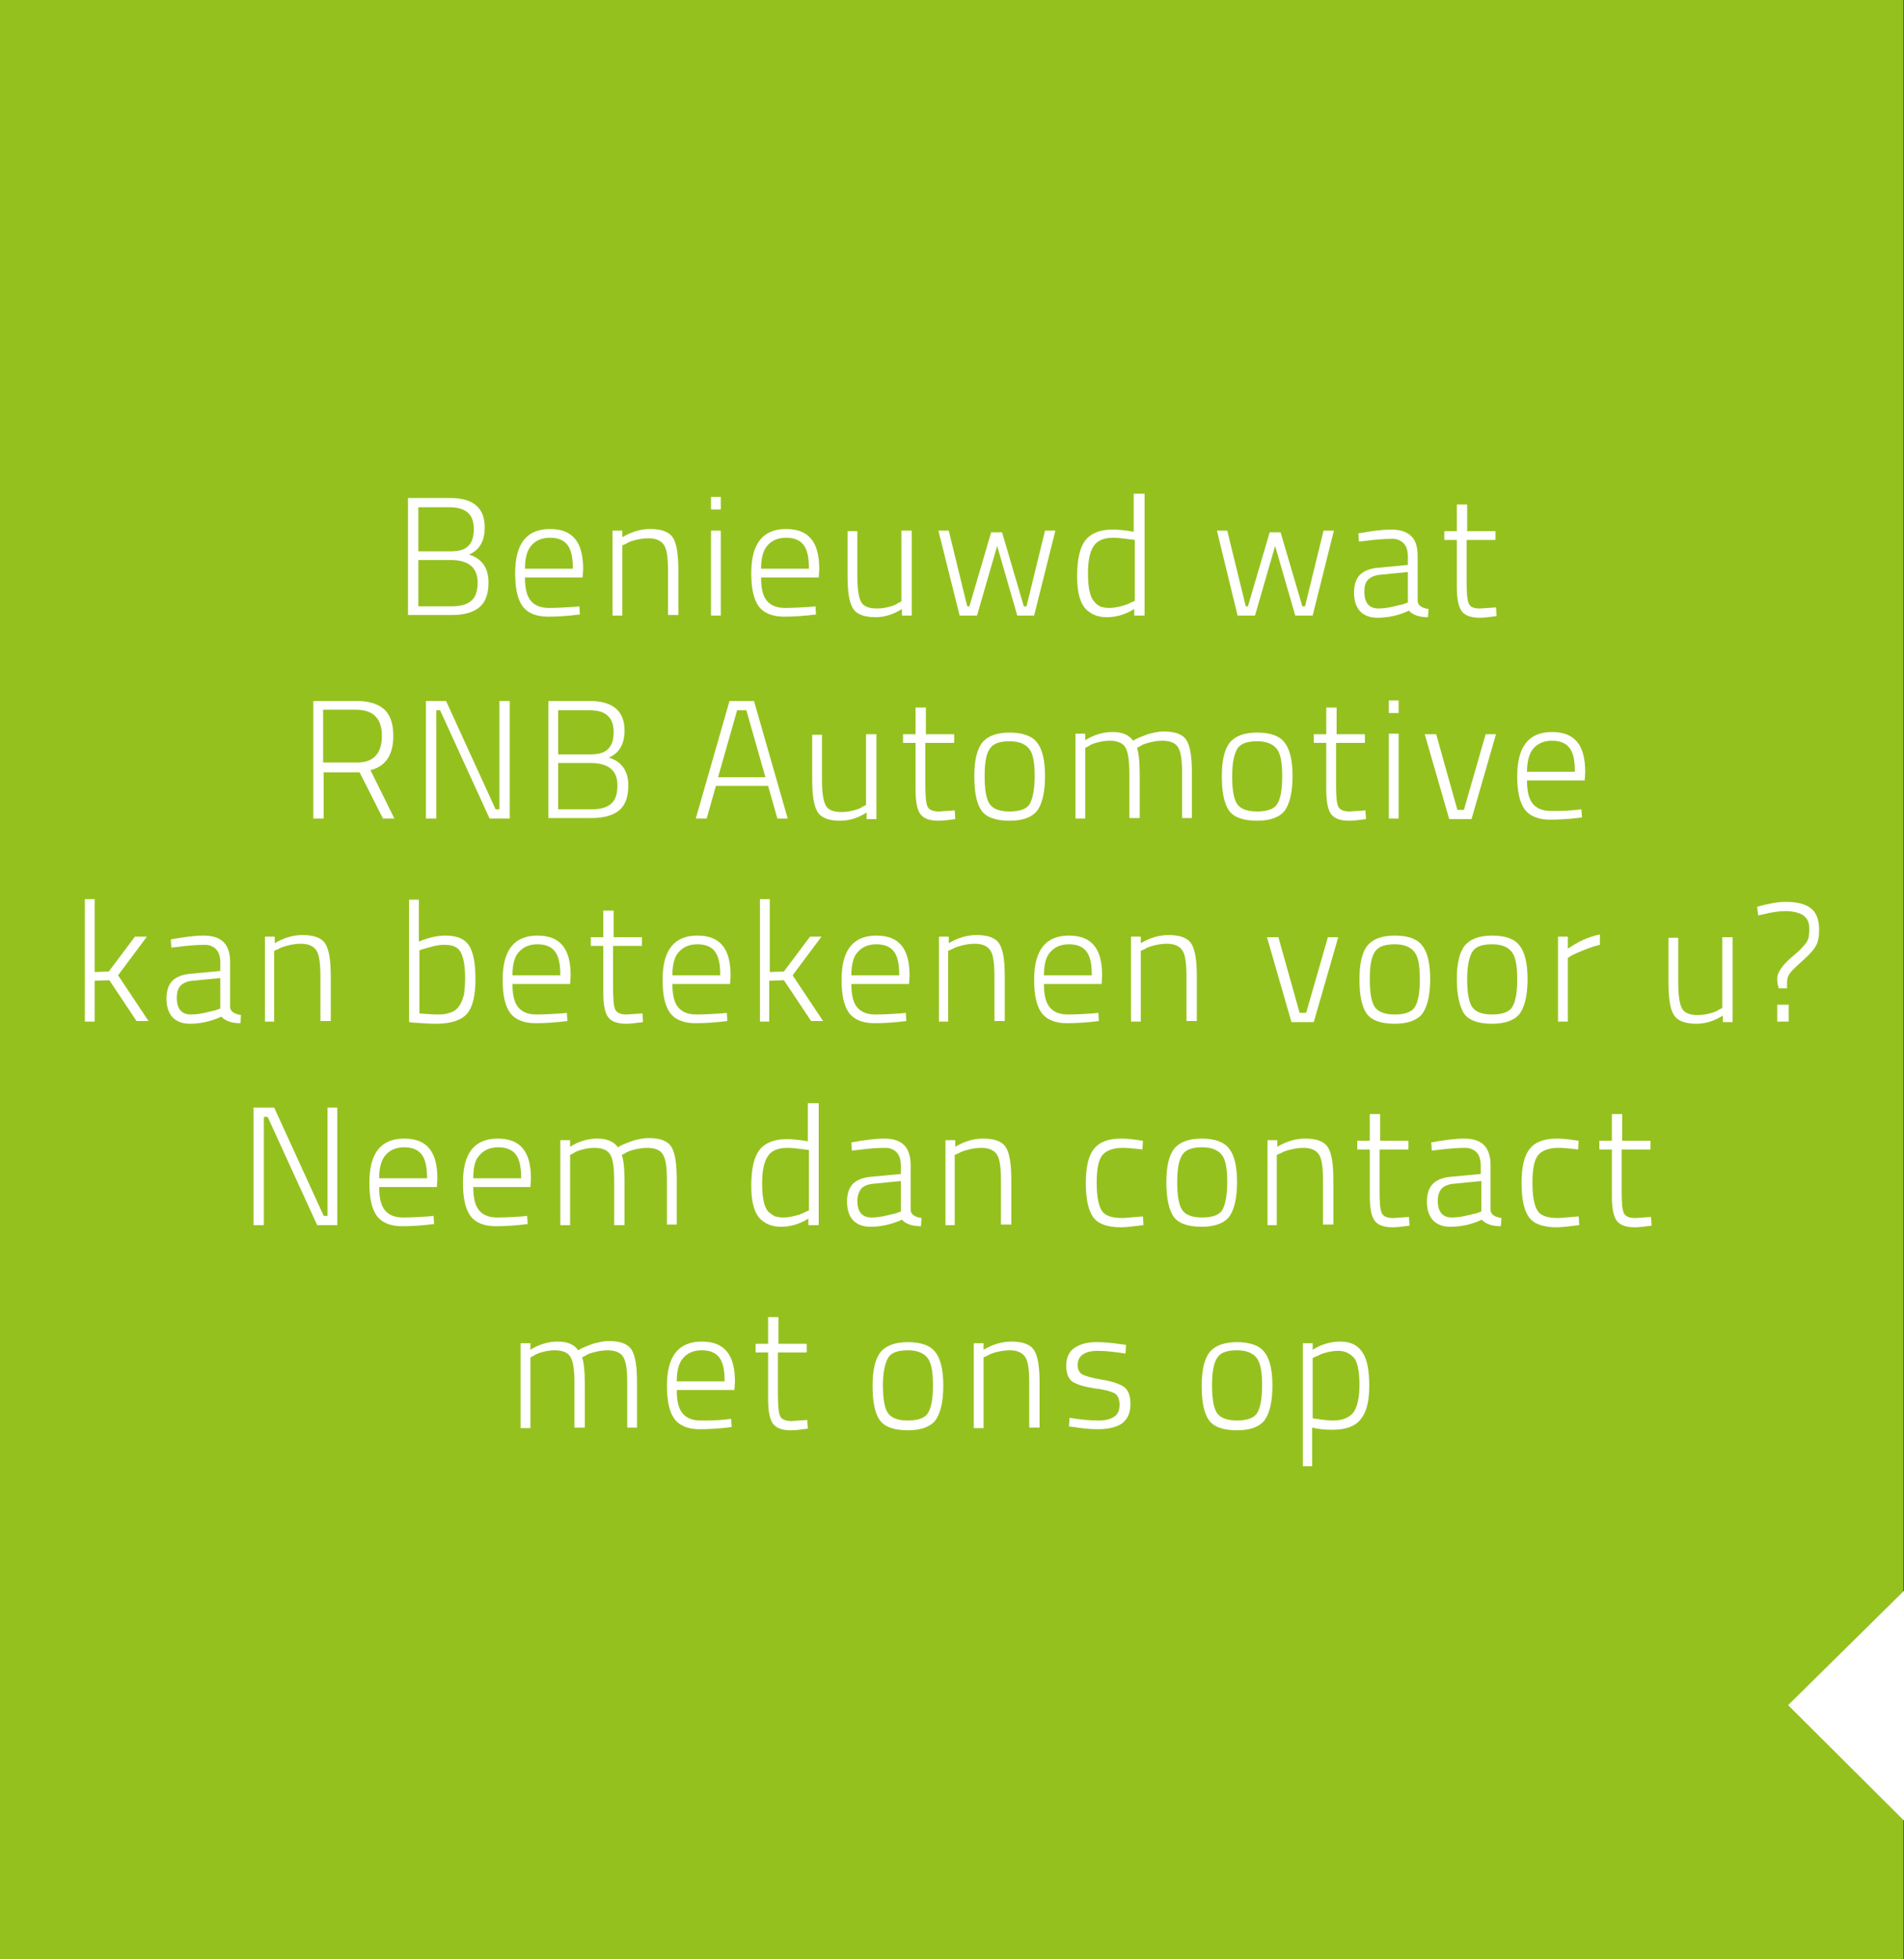 <?xml version="1.0" encoding="utf-8"?>
<!-- Generator: Adobe Illustrator 20.0.0, SVG Export Plug-In . SVG Version: 6.00 Build 0)  -->
<svg version="1.1" id="Laag_1" xmlns="http://www.w3.org/2000/svg" xmlns:xlink="http://www.w3.org/1999/xlink" x="0px" y="0px"
	 viewBox="0 0 350 360" style="enable-background:new 0 0 350 360;" xml:space="preserve">
<rect x="0" y="0" width="350" height="360" fill="#333333" stroke="none"/>
<style type="text/css">
	.st0{fill:#95C11F;}
	.st1{fill:#FFFFFF;}
</style>
<rect x="0" y="0" class="st0" width="349.9" height="360.1"/>
<g>
	<g>
		<path class="st1" d="M75,91.5h7.7c4.3,0,6.4,1.8,6.4,5.4c0,2.6-1,4.2-2.9,5c2.4,0.7,3.6,2.5,3.6,5.1c0,2.2-0.6,3.7-1.7,4.6
			c-1.1,0.9-2.8,1.4-4.9,1.4H75V91.5z M82.6,93.2h-5.7v8.1h6c1.5,0,2.5-0.3,3.2-1c0.7-0.7,1-1.7,1-3.1s-0.4-2.4-1.1-3
			C85.2,93.5,84.1,93.2,82.6,93.2z M82.9,102.9h-6v8.5h6.2c1.5,0,2.7-0.3,3.5-1c0.8-0.6,1.2-1.8,1.2-3.4
			C87.8,104.3,86.1,102.9,82.9,102.9z"/>
		<path class="st1" d="M105.6,111.5l0.9-0.1l0.1,1.5c-2.3,0.3-4.3,0.4-5.9,0.4c-2.2,0-3.8-0.7-4.7-2c-0.9-1.3-1.3-3.3-1.3-6
			c0-5.4,2.1-8.1,6.4-8.1c2.1,0,3.6,0.6,4.6,1.8c1,1.2,1.5,3,1.5,5.6l-0.1,1.5H96.5c0,1.9,0.3,3.3,1,4.2c0.7,0.9,1.8,1.4,3.4,1.4
			C102.4,111.7,104,111.6,105.6,111.5z M96.5,104.5h8.8c0-2.1-0.3-3.5-1-4.4c-0.7-0.9-1.8-1.3-3.2-1.3c-1.5,0-2.6,0.5-3.4,1.4
			C96.9,101.1,96.5,102.5,96.5,104.5z"/>
		<path class="st1" d="M114.4,113.1h-1.8V97.5h1.8v1.2c1.7-1,3.4-1.5,5.1-1.5c2.1,0,3.5,0.5,4.2,1.6c0.7,1.1,1,3.1,1,6v8.2h-1.9V105
			c0-2.4-0.2-4-0.7-4.8c-0.5-0.8-1.4-1.3-2.9-1.3c-0.7,0-1.5,0.1-2.3,0.3c-0.8,0.2-1.4,0.4-1.8,0.7l-0.7,0.3V113.1z"/>
		<path class="st1" d="M130.7,93.6v-2.3h1.8v2.3H130.7z M130.7,113.1V97.5h1.8v15.6H130.7z"/>
		<path class="st1" d="M149,111.5l0.9-0.1l0.1,1.5c-2.3,0.3-4.3,0.4-5.9,0.4c-2.2,0-3.8-0.7-4.7-2c-0.9-1.3-1.3-3.3-1.3-6
			c0-5.4,2.1-8.1,6.4-8.1c2.1,0,3.6,0.6,4.6,1.8c1,1.2,1.5,3,1.5,5.6l-0.1,1.5h-10.6c0,1.9,0.3,3.3,1,4.2c0.7,0.9,1.8,1.4,3.4,1.4
			C145.9,111.7,147.4,111.6,149,111.5z M139.9,104.5h8.8c0-2.1-0.3-3.5-1-4.4c-0.7-0.9-1.8-1.3-3.2-1.3c-1.5,0-2.6,0.5-3.4,1.4
			C140.3,101.1,139.9,102.5,139.9,104.5z"/>
		<path class="st1" d="M165.8,97.5h1.8v15.6h-1.8v-1.2c-1.6,1-3.2,1.5-4.8,1.5c-2.1,0-3.5-0.5-4.2-1.6c-0.7-1.1-1-3.1-1-6.1v-8.1
			h1.8v8.1c0,2.4,0.2,4,0.7,4.9c0.4,0.8,1.4,1.2,2.9,1.2c0.7,0,1.5-0.1,2.2-0.3c0.8-0.2,1.3-0.4,1.7-0.7l0.6-0.3V97.5z"/>
		<path class="st1" d="M172.5,97.5h1.9l3.4,13.9h0.4l4-13.6h2l4,13.6h0.5l3.4-13.9h1.9l-3.9,15.6H187l-3.7-12.8l-3.7,12.8h-3.2
			L172.5,97.5z"/>
		<path class="st1" d="M210.4,90.6v22.5h-1.9v-1.2c-1.6,1-3.3,1.5-5,1.5c-0.8,0-1.4-0.1-2-0.3c-0.6-0.2-1.1-0.5-1.7-1
			c-1.2-1.1-1.8-3.1-1.8-6.2c0-3.1,0.5-5.3,1.5-6.6c1-1.3,2.7-2,5-2c0.9,0,2.2,0.1,3.9,0.4v-7H210.4z M202.4,111.5
			c0.4,0.1,0.9,0.2,1.5,0.2s1.3-0.1,2.1-0.3c0.8-0.2,1.4-0.4,1.9-0.7l0.7-0.3V99.2c-1.7-0.2-2.9-0.4-3.9-0.4c-1.8,0-3,0.5-3.7,1.6
			c-0.7,1.1-1,2.7-1,5c0,2.7,0.4,4.4,1.2,5.2C201.6,111.1,202,111.3,202.4,111.5z"/>
		<path class="st1" d="M223.7,97.5h1.9l3.4,13.9h0.4l4-13.6h2l4,13.6h0.5l3.4-13.9h1.9l-3.9,15.6h-3.2l-3.7-12.8l-3.7,12.8h-3.2
			L223.7,97.5z"/>
		<path class="st1" d="M260.6,102.2v8.3c0.1,0.8,0.8,1.2,2,1.4l-0.1,1.5c-1.6,0-2.8-0.4-3.5-1.2c-1.9,0.9-3.9,1.3-5.8,1.3
			c-1.4,0-2.4-0.4-3.2-1.2c-0.7-0.8-1.1-1.9-1.1-3.4c0-1.5,0.4-2.6,1.1-3.3c0.7-0.7,1.9-1.2,3.5-1.3l5.3-0.5v-1.5
			c0-1.2-0.3-2-0.8-2.5c-0.5-0.5-1.2-0.8-2-0.8c-1.3,0-3,0.1-5.2,0.4l-1,0.1l-0.1-1.5c2.3-0.4,4.3-0.7,6-0.7c1.7,0,2.9,0.4,3.7,1.2
			C260.2,99.2,260.6,100.5,260.6,102.2z M250.8,108.7c0,2.1,0.9,3.1,2.6,3.1c0.7,0,1.6-0.1,2.5-0.3c0.9-0.2,1.6-0.4,2.1-0.5l0.8-0.3
			v-5.6l-5.1,0.5c-1,0.1-1.7,0.4-2.2,0.9C251,107,250.8,107.7,250.8,108.7z"/>
		<path class="st1" d="M274.8,99.2h-5.2v7.7c0,2,0.1,3.3,0.4,4s1,0.9,2.1,0.9l2.9-0.2l0.1,1.6c-1.4,0.2-2.4,0.3-3.1,0.3
			c-1.6,0-2.7-0.4-3.3-1.2c-0.6-0.8-0.9-2.3-0.9-4.5v-8.6h-2.3v-1.6h2.3v-4.9h1.9v4.9h5.2V99.2z"/>
	</g>
	<g>
		<path class="st1" d="M59.5,141.9v8.5h-1.9v-21.6h7.9c2.3,0,3.9,0.5,5.1,1.5c1.1,1,1.7,2.6,1.7,4.9c0,3.5-1.4,5.6-4.2,6.3l4.4,8.9
			h-2.1l-4.3-8.5H59.5z M70.2,135.2c0-1.6-0.4-2.8-1.2-3.6c-0.8-0.8-2-1.2-3.6-1.2h-6v9.7h6C68.6,140.2,70.2,138.5,70.2,135.2z"/>
		<path class="st1" d="M78.3,150.4v-21.6H82l9.1,19.9h0.7v-19.9h1.9v21.6H90l-9.1-19.9h-0.7v19.9H78.3z"/>
		<path class="st1" d="M100.7,128.8h7.7c4.2,0,6.4,1.8,6.4,5.4c0,2.6-1,4.2-2.9,5c2.4,0.7,3.6,2.5,3.6,5.1c0,2.2-0.6,3.7-1.7,4.6
			c-1.1,0.9-2.8,1.4-4.9,1.4h-8.1V128.8z M108.3,130.5h-5.7v8.1h6c1.5,0,2.5-0.3,3.2-1c0.7-0.7,1-1.7,1-3.1s-0.4-2.4-1.1-3
			C111,130.8,109.8,130.5,108.3,130.5z M108.6,140.2h-6v8.5h6.2c1.5,0,2.7-0.3,3.5-1c0.8-0.6,1.2-1.8,1.2-3.4
			C113.5,141.6,111.9,140.2,108.6,140.2z"/>
		<path class="st1" d="M127.9,150.4l6.2-21.6h4.5l6.2,21.6h-1.9l-1.7-6h-9.6l-1.7,6H127.9z M135.5,130.5l-3.5,12.3h8.7l-3.5-12.3
			H135.5z"/>
		<path class="st1" d="M159.3,134.9h1.8v15.6h-1.8v-1.2c-1.6,1-3.2,1.5-4.8,1.5c-2.1,0-3.5-0.5-4.2-1.6c-0.7-1.1-1-3.1-1-6.1v-8.1
			h1.8v8.1c0,2.4,0.2,4,0.7,4.9c0.4,0.8,1.4,1.2,2.9,1.2c0.7,0,1.5-0.1,2.2-0.3c0.8-0.2,1.3-0.4,1.7-0.7l0.6-0.3V134.9z"/>
		<path class="st1" d="M175.3,136.5h-5.2v7.7c0,2,0.1,3.3,0.4,4c0.3,0.6,1,0.9,2.1,0.9l2.9-0.2l0.1,1.6c-1.4,0.2-2.4,0.3-3.1,0.3
			c-1.6,0-2.7-0.4-3.3-1.2c-0.6-0.8-0.9-2.3-0.9-4.5v-8.6h-2.3v-1.6h2.3V130h1.9v4.9h5.2V136.5z"/>
		<path class="st1" d="M179.1,142.6c0-2.9,0.5-5,1.5-6.2c1-1.2,2.7-1.8,5-1.8s4.1,0.6,5,1.8c1,1.2,1.5,3.3,1.5,6.2
			c0,2.9-0.5,5-1.4,6.3c-0.9,1.2-2.6,1.9-5.1,1.9c-2.5,0-4.3-0.6-5.2-1.9C179.5,147.6,179.1,145.5,179.1,142.6z M181,142.6
			c0,2.5,0.3,4.2,0.9,5.1c0.6,0.9,1.8,1.4,3.7,1.4c1.9,0,3.2-0.5,3.7-1.4s0.9-2.6,0.9-5.1s-0.3-4.1-1-5c-0.7-0.9-1.9-1.4-3.6-1.4
			c-1.8,0-3,0.4-3.6,1.3C181.3,138.4,181,140.1,181,142.6z"/>
		<path class="st1" d="M199.5,150.4h-1.8v-15.6h1.8v1.2c1.6-1,3.3-1.5,5-1.5c1.8,0,3,0.5,3.8,1.6c0.7-0.5,1.7-0.8,2.7-1.2
			c1.1-0.3,2-0.5,2.9-0.5c2.1,0,3.5,0.5,4.2,1.6c0.7,1.1,1,3.1,1,6.1v8.2h-1.8v-8.1c0-2.4-0.2-4-0.7-4.8c-0.4-0.8-1.4-1.3-2.9-1.3
			c-0.7,0-1.5,0.1-2.3,0.3c-0.8,0.2-1.4,0.4-1.8,0.7l-0.6,0.3c0.3,0.8,0.5,2.4,0.5,4.8v8.1h-1.9v-8c0-2.4-0.2-4.1-0.7-4.9
			c-0.4-0.8-1.4-1.3-2.9-1.3c-0.7,0-1.5,0.1-2.2,0.3c-0.8,0.2-1.3,0.4-1.7,0.7l-0.6,0.3V150.4z"/>
		<path class="st1" d="M224.6,142.6c0-2.9,0.5-5,1.5-6.2c1-1.2,2.7-1.8,5-1.8c2.4,0,4.1,0.6,5,1.8c1,1.2,1.5,3.3,1.5,6.2
			c0,2.9-0.5,5-1.4,6.3c-0.9,1.2-2.6,1.9-5.1,1.9c-2.5,0-4.3-0.6-5.2-1.9C225,147.6,224.6,145.5,224.6,142.6z M226.5,142.6
			c0,2.5,0.3,4.2,0.9,5.1c0.6,0.9,1.8,1.4,3.7,1.4c1.9,0,3.2-0.5,3.7-1.4c0.6-1,0.9-2.6,0.9-5.1s-0.3-4.1-1-5
			c-0.7-0.9-1.9-1.4-3.6-1.4c-1.8,0-3,0.4-3.6,1.3S226.5,140.1,226.5,142.6z"/>
		<path class="st1" d="M250.8,136.5h-5.2v7.7c0,2,0.1,3.3,0.4,4c0.3,0.6,1,0.9,2.1,0.9l2.9-0.2l0.1,1.6c-1.4,0.2-2.4,0.3-3.1,0.3
			c-1.6,0-2.7-0.4-3.3-1.2c-0.6-0.8-0.9-2.3-0.9-4.5v-8.6h-2.3v-1.6h2.3V130h1.9v4.9h5.2V136.5z"/>
		<path class="st1" d="M255.3,131v-2.3h1.8v2.3H255.3z M255.3,150.4v-15.6h1.8v15.6H255.3z"/>
		<path class="st1" d="M261.9,134.9h2.1l3.9,13.9h1.2l4-13.9h1.9l-4.5,15.6h-4.1L261.9,134.9z"/>
		<path class="st1" d="M289.8,148.8l0.9-0.1l0.1,1.5c-2.3,0.3-4.3,0.4-5.9,0.4c-2.2,0-3.8-0.7-4.7-2c-0.9-1.3-1.3-3.3-1.3-6
			c0-5.4,2.1-8.1,6.4-8.1c2.1,0,3.6,0.6,4.6,1.8c1,1.2,1.5,3,1.5,5.6l-0.1,1.5h-10.6c0,1.9,0.3,3.3,1,4.2c0.7,0.9,1.8,1.4,3.4,1.4
			C286.6,149,288.2,149,289.8,148.8z M280.7,141.8h8.8c0-2.1-0.3-3.5-1-4.4c-0.7-0.9-1.8-1.3-3.2-1.3c-1.5,0-2.6,0.5-3.4,1.4
			C281.1,138.4,280.7,139.9,280.7,141.8z"/>
	</g>
	<g>
		<path class="st1" d="M17.4,187.7h-1.8v-22.5h1.8v13.4l2.6-0.1l4.8-6.4H27l-5.3,7.1l5.6,8.4h-2.2l-5-7.5l-2.7,0.1V187.7z"/>
		<path class="st1" d="M42.3,176.8v8.3c0.1,0.8,0.8,1.2,2,1.4l-0.1,1.5c-1.6,0-2.8-0.4-3.5-1.2c-2,0.9-3.9,1.3-5.8,1.3
			c-1.4,0-2.4-0.4-3.2-1.2c-0.7-0.8-1.1-1.9-1.1-3.4s0.4-2.6,1.1-3.3c0.7-0.7,1.9-1.2,3.5-1.3l5.3-0.5v-1.5c0-1.2-0.3-2-0.8-2.5
			c-0.5-0.5-1.2-0.8-2-0.8c-1.3,0-3,0.1-5.2,0.4l-1,0.1l-0.1-1.5c2.3-0.4,4.3-0.7,6-0.7c1.7,0,2.9,0.4,3.7,1.2
			C41.9,173.9,42.3,175.1,42.3,176.8z M32.5,183.3c0,2.1,0.9,3.1,2.6,3.1c0.7,0,1.6-0.1,2.5-0.3s1.6-0.4,2.1-0.5l0.8-0.3v-5.6
			l-5.1,0.5c-1,0.1-1.7,0.4-2.2,0.9C32.7,181.6,32.5,182.4,32.5,183.3z"/>
		<path class="st1" d="M50.5,187.7h-1.8v-15.6h1.8v1.2c1.7-1,3.4-1.5,5.1-1.5c2.1,0,3.5,0.5,4.2,1.6c0.7,1.1,1,3.1,1,6v8.2h-1.9
			v-8.1c0-2.4-0.2-4-0.7-4.8c-0.5-0.8-1.4-1.3-2.9-1.3c-0.7,0-1.5,0.1-2.3,0.3c-0.8,0.2-1.4,0.4-1.9,0.7l-0.7,0.3V187.7z"/>
		<path class="st1" d="M81.9,171.9c2.1,0,3.5,0.6,4.3,1.8c0.8,1.2,1.2,3.3,1.2,6.2c0,3-0.5,5.1-1.5,6.3c-1,1.2-2.9,1.9-5.7,1.9
			c-1.2,0-2.6-0.1-4.2-0.2l-0.8-0.1v-22.5H77v7.7C78.7,172.3,80.3,171.9,81.9,171.9z M77,186.2c1.5,0.1,2.6,0.2,3.5,0.2
			c0.9,0,1.7-0.1,2.4-0.4c0.7-0.2,1.2-0.7,1.6-1.3c0.4-0.6,0.6-1.3,0.8-2c0.1-0.8,0.2-1.8,0.2-3c0-2.2-0.3-3.8-0.8-4.7
			c-0.5-1-1.5-1.4-3-1.4c-0.7,0-1.5,0.1-2.2,0.3s-1.4,0.4-1.8,0.5l-0.6,0.2V186.2z"/>
		<path class="st1" d="M103.3,186.2l0.9-0.1l0.1,1.5c-2.3,0.3-4.3,0.4-5.9,0.4c-2.2,0-3.8-0.7-4.7-2c-0.9-1.3-1.3-3.3-1.3-6
			c0-5.4,2.1-8.1,6.4-8.1c2.1,0,3.6,0.6,4.6,1.8c1,1.2,1.5,3,1.5,5.6l-0.1,1.5H94.2c0,1.9,0.3,3.3,1,4.2c0.7,0.9,1.8,1.4,3.4,1.4
			C100.1,186.4,101.7,186.3,103.3,186.2z M94.2,179.2h8.8c0-2.1-0.3-3.5-1-4.4c-0.7-0.9-1.8-1.3-3.2-1.3c-1.5,0-2.6,0.5-3.4,1.4
			C94.6,175.7,94.2,177.2,94.2,179.2z"/>
		<path class="st1" d="M117.9,173.8h-5.2v7.7c0,2,0.1,3.3,0.4,4c0.3,0.6,1,0.9,2.1,0.9l2.9-0.2l0.1,1.6c-1.4,0.2-2.4,0.3-3.1,0.3
			c-1.6,0-2.7-0.4-3.3-1.2c-0.6-0.8-0.9-2.3-0.9-4.5v-8.6h-2.3v-1.6h2.3v-4.9h1.9v4.9h5.2V173.8z"/>
		<path class="st1" d="M132.7,186.2l0.9-0.1l0.1,1.5c-2.3,0.3-4.3,0.4-5.9,0.4c-2.2,0-3.8-0.7-4.7-2c-0.9-1.3-1.3-3.3-1.3-6
			c0-5.4,2.1-8.1,6.4-8.1c2.1,0,3.6,0.6,4.6,1.8c1,1.2,1.5,3,1.5,5.6l-0.1,1.5h-10.6c0,1.9,0.3,3.3,1,4.2c0.7,0.9,1.8,1.4,3.4,1.4
			C129.5,186.4,131.1,186.3,132.7,186.2z M123.6,179.2h8.8c0-2.1-0.3-3.5-1-4.4c-0.7-0.9-1.8-1.3-3.2-1.3c-1.5,0-2.6,0.5-3.4,1.4
			C124,175.7,123.6,177.2,123.6,179.2z"/>
		<path class="st1" d="M141.5,187.7h-1.8v-22.5h1.8v13.4l2.6-0.1l4.8-6.4h2.1l-5.3,7.1l5.6,8.4h-2.2l-5-7.5l-2.7,0.1V187.7z"/>
		<path class="st1" d="M165.6,186.2l0.9-0.1l0.1,1.5c-2.3,0.3-4.3,0.4-5.9,0.4c-2.2,0-3.8-0.7-4.7-2c-0.9-1.3-1.3-3.3-1.3-6
			c0-5.4,2.1-8.1,6.4-8.1c2.1,0,3.6,0.6,4.6,1.8c1,1.2,1.5,3,1.5,5.6l-0.1,1.5h-10.6c0,1.9,0.3,3.3,1,4.2c0.7,0.9,1.8,1.4,3.4,1.4
			C162.4,186.4,164,186.3,165.6,186.2z M156.5,179.2h8.8c0-2.1-0.3-3.5-1-4.4c-0.7-0.9-1.8-1.3-3.2-1.3c-1.5,0-2.6,0.5-3.4,1.4
			C156.9,175.7,156.5,177.2,156.5,179.2z"/>
		<path class="st1" d="M174.4,187.7h-1.8v-15.6h1.8v1.2c1.7-1,3.4-1.5,5.1-1.5c2.1,0,3.5,0.5,4.2,1.6c0.7,1.1,1,3.1,1,6v8.2h-1.9
			v-8.1c0-2.4-0.2-4-0.7-4.8c-0.5-0.8-1.4-1.3-2.9-1.3c-0.7,0-1.5,0.1-2.3,0.3c-0.8,0.2-1.4,0.4-1.9,0.7l-0.7,0.3V187.7z"/>
		<path class="st1" d="M201,186.2l0.9-0.1l0.1,1.5c-2.3,0.3-4.3,0.4-5.9,0.4c-2.2,0-3.8-0.7-4.7-2c-0.9-1.3-1.3-3.3-1.3-6
			c0-5.4,2.1-8.1,6.4-8.1c2.1,0,3.6,0.6,4.6,1.8c1,1.2,1.5,3,1.5,5.6l-0.1,1.5h-10.6c0,1.9,0.3,3.3,1,4.2c0.7,0.9,1.8,1.4,3.4,1.4
			C197.8,186.4,199.4,186.3,201,186.2z M191.9,179.2h8.8c0-2.1-0.3-3.5-1-4.4c-0.7-0.9-1.8-1.3-3.2-1.3c-1.5,0-2.6,0.5-3.4,1.4
			C192.3,175.7,191.9,177.2,191.9,179.2z"/>
		<path class="st1" d="M209.7,187.7h-1.8v-15.6h1.8v1.2c1.7-1,3.4-1.5,5.1-1.5c2.1,0,3.5,0.5,4.2,1.6c0.7,1.1,1,3.1,1,6v8.2h-1.9
			v-8.1c0-2.4-0.2-4-0.7-4.8c-0.5-0.8-1.4-1.3-2.9-1.3c-0.7,0-1.5,0.1-2.3,0.3c-0.8,0.2-1.4,0.4-1.8,0.7l-0.7,0.3V187.7z"/>
		<path class="st1" d="M232.9,172.2h2.1l3.9,13.9h1.2l4-13.9h1.9l-4.5,15.6h-4.1L232.9,172.2z"/>
		<path class="st1" d="M249.9,179.9c0-2.9,0.5-5,1.5-6.2c1-1.2,2.7-1.8,5-1.8c2.4,0,4.1,0.6,5,1.8c1,1.2,1.5,3.3,1.5,6.2
			c0,2.9-0.5,5-1.4,6.3c-0.9,1.2-2.6,1.9-5.1,1.9c-2.5,0-4.3-0.6-5.2-1.9C250.3,184.9,249.9,182.8,249.9,179.9z M251.8,179.9
			c0,2.5,0.3,4.2,0.9,5.1c0.6,0.9,1.8,1.4,3.7,1.4c1.9,0,3.2-0.5,3.7-1.4c0.6-1,0.9-2.6,0.9-5.1s-0.3-4.1-1-5
			c-0.7-0.9-1.9-1.4-3.6-1.4c-1.8,0-3,0.4-3.6,1.3C252.1,175.7,251.8,177.4,251.8,179.9z"/>
		<path class="st1" d="M267.8,179.9c0-2.9,0.5-5,1.5-6.2c1-1.2,2.7-1.8,5-1.8c2.4,0,4.1,0.6,5,1.8c1,1.2,1.5,3.3,1.5,6.2
			c0,2.9-0.5,5-1.4,6.3c-0.9,1.2-2.6,1.9-5.1,1.9c-2.5,0-4.3-0.6-5.2-1.9C268.3,184.9,267.8,182.8,267.8,179.9z M269.7,179.9
			c0,2.5,0.3,4.2,0.9,5.1c0.6,0.9,1.8,1.4,3.7,1.4s3.2-0.5,3.7-1.4c0.6-1,0.9-2.6,0.9-5.1s-0.3-4.1-1-5c-0.7-0.9-1.9-1.4-3.6-1.4
			c-1.8,0-3,0.4-3.6,1.3C270.1,175.7,269.7,177.4,269.7,179.9z"/>
		<path class="st1" d="M286.4,187.7v-15.6h1.8v2.2c0.8-0.5,1.7-1.1,2.8-1.6c1.1-0.5,2.1-0.8,3.1-1v1.9c-0.9,0.2-1.8,0.5-2.8,0.9
			c-1,0.4-1.7,0.7-2.3,1l-0.8,0.5v11.7H286.4z"/>
		<path class="st1" d="M316.7,172.2h1.8v15.6h-1.8v-1.2c-1.6,1-3.2,1.5-4.8,1.5c-2.1,0-3.5-0.5-4.2-1.6c-0.7-1.1-1-3.1-1-6.1v-8.1
			h1.8v8.1c0,2.4,0.2,4,0.7,4.9c0.4,0.8,1.4,1.2,2.9,1.2c0.7,0,1.5-0.1,2.2-0.3c0.8-0.2,1.3-0.4,1.7-0.7l0.6-0.3V172.2z"/>
		<path class="st1" d="M334.4,170.8c0,1.3-0.2,2.3-0.6,3c-0.4,0.7-1.1,1.5-2.2,2.5c-1.1,1-1.9,1.7-2.4,2.3c-0.5,0.6-0.7,1.2-0.7,1.9
			v1.1H327c-0.2-0.5-0.3-1.1-0.3-1.8s0.3-1.3,0.8-2c0.5-0.7,1.3-1.5,2.4-2.4c1.1-0.9,1.8-1.7,2.2-2.3c0.4-0.6,0.5-1.4,0.5-2.5
			c0-1.1-0.4-1.9-1.1-2.4c-0.7-0.5-1.9-0.8-3.4-0.8c-1,0-2.4,0.2-4,0.6l-0.9,0.2l-0.2-1.6c2.2-0.6,3.9-0.9,5.2-0.9
			c2.1,0,3.7,0.4,4.7,1.2C333.9,167.7,334.4,169,334.4,170.8z M326.7,187.7v-3.1h2.1v3.1H326.7z"/>
	</g>
	<g>
		<path class="st1" d="M46.6,225.1v-21.6h3.8l9.1,19.9h0.7v-19.9H62v21.6h-3.7l-9.1-19.9h-0.7v19.9H46.6z"/>
		<path class="st1" d="M78.8,223.5l0.9-0.1l0.1,1.5c-2.3,0.3-4.3,0.4-5.9,0.4c-2.2,0-3.8-0.7-4.7-2c-0.9-1.3-1.3-3.3-1.3-6
			c0-5.4,2.1-8.1,6.4-8.1c2.1,0,3.6,0.6,4.6,1.8c1,1.2,1.5,3,1.5,5.6l-0.1,1.5H69.7c0,1.9,0.3,3.3,1,4.2c0.7,0.9,1.8,1.4,3.4,1.4
			C75.7,223.7,77.2,223.6,78.8,223.5z M69.7,216.5h8.8c0-2.1-0.3-3.5-1-4.4c-0.7-0.9-1.8-1.3-3.2-1.3c-1.5,0-2.6,0.5-3.4,1.4
			C70.1,213.1,69.7,214.5,69.7,216.5z"/>
		<path class="st1" d="M96,223.5l0.9-0.1l0.1,1.5c-2.3,0.3-4.3,0.4-5.9,0.4c-2.2,0-3.8-0.7-4.7-2c-0.9-1.3-1.3-3.3-1.3-6
			c0-5.4,2.1-8.1,6.4-8.1c2.1,0,3.6,0.6,4.6,1.8c1,1.2,1.5,3,1.5,5.6l-0.1,1.5H87c0,1.9,0.3,3.3,1,4.2c0.7,0.9,1.8,1.4,3.4,1.4
			C92.9,223.7,94.5,223.6,96,223.5z M87,216.5h8.8c0-2.1-0.3-3.5-1-4.4c-0.7-0.9-1.8-1.3-3.2-1.3c-1.5,0-2.6,0.5-3.4,1.4
			C87.3,213.1,87,214.5,87,216.5z"/>
		<path class="st1" d="M104.8,225.1H103v-15.6h1.8v1.2c1.6-1,3.3-1.5,5-1.5s3,0.5,3.8,1.6c0.7-0.5,1.7-0.8,2.7-1.2
			c1.1-0.3,2-0.5,2.9-0.5c2.1,0,3.5,0.5,4.2,1.6c0.7,1.1,1,3.1,1,6.1v8.2h-1.8V217c0-2.4-0.2-4-0.7-4.8c-0.4-0.8-1.4-1.3-2.9-1.3
			c-0.7,0-1.5,0.1-2.3,0.3c-0.8,0.2-1.4,0.4-1.8,0.7l-0.6,0.3c0.3,0.8,0.5,2.4,0.5,4.8v8.1h-1.9v-8c0-2.4-0.2-4.1-0.7-4.9
			c-0.4-0.8-1.4-1.3-2.9-1.3c-0.7,0-1.5,0.1-2.2,0.3c-0.8,0.2-1.3,0.4-1.7,0.7l-0.6,0.3V225.1z"/>
		<path class="st1" d="M150.5,202.6v22.5h-1.9v-1.2c-1.6,1-3.3,1.5-5,1.5c-0.8,0-1.4-0.1-2-0.3c-0.6-0.2-1.1-0.5-1.7-1
			c-1.2-1.1-1.8-3.1-1.8-6.2c0-3.1,0.5-5.3,1.5-6.6c1-1.3,2.7-2,5-2c0.9,0,2.2,0.1,3.9,0.4v-7H150.5z M142.5,223.5
			c0.4,0.1,0.9,0.2,1.5,0.2s1.3-0.1,2.1-0.3c0.8-0.2,1.4-0.4,1.9-0.7l0.7-0.3v-11.1c-1.7-0.2-2.9-0.4-3.9-0.4c-1.8,0-3,0.5-3.7,1.6
			s-1,2.7-1,5c0,2.7,0.4,4.4,1.2,5.2C141.8,223.1,142.1,223.3,142.5,223.5z"/>
		<path class="st1" d="M167.4,214.1v8.3c0.1,0.8,0.8,1.2,2,1.4l-0.1,1.5c-1.6,0-2.8-0.4-3.5-1.2c-2,0.9-3.9,1.3-5.8,1.3
			c-1.4,0-2.4-0.4-3.2-1.2c-0.7-0.8-1.1-1.9-1.1-3.4c0-1.5,0.4-2.6,1.1-3.3c0.7-0.7,1.9-1.2,3.5-1.3l5.3-0.5v-1.5
			c0-1.2-0.3-2-0.8-2.5c-0.5-0.5-1.2-0.8-2-0.8c-1.3,0-3,0.1-5.2,0.4l-1,0.1l-0.1-1.5c2.3-0.4,4.3-0.7,6-0.7c1.7,0,2.9,0.4,3.7,1.2
			C167,211.2,167.4,212.5,167.4,214.1z M157.6,220.6c0,2.1,0.9,3.1,2.6,3.1c0.7,0,1.6-0.1,2.5-0.3c0.9-0.2,1.6-0.4,2.1-0.5l0.8-0.3
			v-5.6l-5.1,0.5c-1,0.1-1.7,0.4-2.2,0.9C157.9,219,157.6,219.7,157.6,220.6z"/>
		<path class="st1" d="M175.6,225.1h-1.8v-15.6h1.8v1.2c1.7-1,3.4-1.5,5.1-1.5c2.1,0,3.5,0.5,4.2,1.6c0.7,1.1,1,3.1,1,6v8.2H184V217
			c0-2.4-0.2-4-0.7-4.8c-0.5-0.8-1.4-1.3-2.9-1.3c-0.7,0-1.5,0.1-2.3,0.3c-0.8,0.2-1.4,0.4-1.9,0.7l-0.7,0.3V225.1z"/>
		<path class="st1" d="M206.1,209.2c0.9,0,2,0.1,3.3,0.3l0.7,0.1l-0.1,1.6c-1.6-0.2-2.9-0.3-3.6-0.3c-1.8,0-3.1,0.5-3.8,1.4
			c-0.7,0.9-1,2.6-1,5s0.3,4.1,0.9,5.1c0.6,1,1.9,1.4,3.9,1.4l3.7-0.3l0.1,1.6c-1.8,0.2-3.2,0.4-4.1,0.4c-2.5,0-4.2-0.6-5.1-1.8
			c-0.9-1.2-1.4-3.3-1.4-6.3s0.5-5.1,1.5-6.3C202.1,209.8,203.8,209.2,206.1,209.2z"/>
		<path class="st1" d="M214.4,217.2c0-2.9,0.5-5,1.5-6.2c1-1.2,2.7-1.8,5-1.8s4.1,0.6,5,1.8c1,1.2,1.5,3.3,1.5,6.2
			c0,2.9-0.5,5-1.4,6.3c-0.9,1.2-2.6,1.9-5.1,1.9c-2.5,0-4.3-0.6-5.2-1.9C214.9,222.3,214.4,220.2,214.4,217.2z M216.4,217.2
			c0,2.5,0.3,4.2,0.9,5.1c0.6,0.9,1.8,1.4,3.7,1.4c1.9,0,3.2-0.5,3.7-1.4s0.9-2.6,0.9-5.1s-0.3-4.1-1-5c-0.7-0.9-1.9-1.4-3.6-1.4
			c-1.8,0-3,0.4-3.6,1.3C216.7,213.1,216.4,214.7,216.4,217.2z"/>
		<path class="st1" d="M234.9,225.1H233v-15.6h1.8v1.2c1.7-1,3.4-1.5,5.1-1.5c2.1,0,3.5,0.5,4.2,1.6c0.7,1.1,1,3.1,1,6v8.2h-1.9V217
			c0-2.4-0.2-4-0.7-4.8c-0.5-0.8-1.4-1.3-2.9-1.3c-0.7,0-1.5,0.1-2.3,0.3c-0.8,0.2-1.4,0.4-1.9,0.7l-0.7,0.3V225.1z"/>
		<path class="st1" d="M258.8,211.2h-5.2v7.7c0,2,0.1,3.3,0.4,4c0.3,0.6,1,0.9,2.1,0.9l2.9-0.2l0.1,1.6c-1.4,0.2-2.4,0.3-3.1,0.3
			c-1.6,0-2.7-0.4-3.3-1.2c-0.6-0.8-0.9-2.3-0.9-4.5v-8.6h-2.3v-1.6h2.3v-4.9h1.9v4.9h5.2V211.2z"/>
		<path class="st1" d="M274,214.1v8.3c0.1,0.8,0.8,1.2,2,1.4l-0.1,1.5c-1.6,0-2.8-0.4-3.5-1.2c-1.9,0.9-3.9,1.3-5.8,1.3
			c-1.4,0-2.4-0.4-3.2-1.2c-0.7-0.8-1.1-1.9-1.1-3.4c0-1.5,0.4-2.6,1.1-3.3c0.7-0.7,1.9-1.2,3.5-1.3l5.3-0.5v-1.5
			c0-1.2-0.3-2-0.8-2.5c-0.5-0.5-1.2-0.8-2-0.8c-1.3,0-3,0.1-5.2,0.4l-1,0.1l-0.1-1.5c2.3-0.4,4.3-0.7,6-0.7c1.7,0,2.9,0.4,3.7,1.2
			C273.6,211.2,274,212.5,274,214.1z M264.3,220.6c0,2.1,0.9,3.1,2.6,3.1c0.7,0,1.6-0.1,2.5-0.3s1.6-0.4,2.1-0.5l0.8-0.3v-5.6
			l-5.1,0.5c-1,0.1-1.7,0.4-2.2,0.9C264.5,219,264.3,219.7,264.3,220.6z"/>
		<path class="st1" d="M286.2,209.2c0.9,0,2,0.1,3.3,0.3l0.7,0.1l-0.1,1.6c-1.6-0.2-2.9-0.3-3.6-0.3c-1.8,0-3.1,0.5-3.8,1.4
			c-0.7,0.9-1,2.6-1,5s0.3,4.1,0.9,5.1c0.6,1,1.9,1.4,3.9,1.4l3.7-0.3l0.1,1.6c-1.8,0.2-3.2,0.4-4.1,0.4c-2.5,0-4.2-0.6-5.1-1.8
			c-0.9-1.2-1.4-3.3-1.4-6.3s0.5-5.1,1.5-6.3C282.2,209.8,283.9,209.2,286.2,209.2z"/>
		<path class="st1" d="M303.3,211.2h-5.2v7.7c0,2,0.1,3.3,0.4,4c0.3,0.6,1,0.9,2.1,0.9l2.9-0.2l0.1,1.6c-1.4,0.2-2.4,0.3-3.1,0.3
			c-1.6,0-2.7-0.4-3.3-1.2c-0.6-0.8-0.9-2.3-0.9-4.5v-8.6h-2.3v-1.6h2.3v-4.9h1.9v4.9h5.2V211.2z"/>
	</g>
	<g>
		<path class="st1" d="M97.5,262.4h-1.8v-15.6h1.8v1.2c1.6-1,3.3-1.5,5-1.5c1.8,0,3,0.5,3.8,1.6c0.7-0.5,1.7-0.8,2.7-1.2
			c1.1-0.3,2-0.5,2.9-0.5c2.1,0,3.5,0.5,4.2,1.6c0.7,1.1,1,3.1,1,6.1v8.2h-1.8v-8.1c0-2.4-0.2-4-0.7-4.8c-0.4-0.8-1.4-1.3-2.9-1.3
			c-0.7,0-1.5,0.1-2.3,0.3c-0.8,0.2-1.4,0.4-1.8,0.7l-0.6,0.3c0.3,0.8,0.5,2.4,0.5,4.8v8.1h-1.9v-8c0-2.4-0.2-4.1-0.7-4.9
			c-0.4-0.8-1.4-1.3-2.9-1.3c-0.7,0-1.5,0.1-2.2,0.3c-0.8,0.2-1.3,0.4-1.7,0.7l-0.6,0.3V262.4z"/>
		<path class="st1" d="M133.5,260.8l0.9-0.1l0.1,1.5c-2.3,0.3-4.3,0.4-5.9,0.4c-2.2,0-3.8-0.7-4.7-2c-0.9-1.3-1.3-3.3-1.3-6
			c0-5.4,2.1-8.1,6.4-8.1c2.1,0,3.6,0.6,4.6,1.8c1,1.2,1.5,3,1.5,5.6l-0.1,1.5h-10.6c0,1.9,0.3,3.3,1,4.2c0.7,0.9,1.8,1.4,3.4,1.4
			C130.4,261,131.9,261,133.5,260.8z M124.4,253.8h8.8c0-2.1-0.3-3.5-1-4.4c-0.7-0.9-1.8-1.3-3.2-1.3c-1.5,0-2.6,0.5-3.4,1.4
			C124.8,250.4,124.4,251.8,124.4,253.8z"/>
		<path class="st1" d="M148.2,248.5H143v7.7c0,2,0.1,3.3,0.4,4c0.3,0.6,1,0.9,2.1,0.9l2.9-0.2l0.1,1.6c-1.4,0.2-2.4,0.3-3.1,0.3
			c-1.6,0-2.7-0.4-3.3-1.2c-0.6-0.8-0.9-2.3-0.9-4.5v-8.6h-2.3v-1.6h2.3v-4.9h1.9v4.9h5.2V248.5z"/>
		<path class="st1" d="M160.4,254.6c0-2.9,0.5-5,1.5-6.2c1-1.2,2.7-1.8,5-1.8c2.4,0,4.1,0.6,5,1.8c1,1.2,1.5,3.3,1.5,6.2
			c0,2.9-0.5,5-1.4,6.3c-0.9,1.2-2.6,1.9-5.1,1.9c-2.5,0-4.3-0.6-5.2-1.9S160.4,257.5,160.4,254.6z M162.3,254.5
			c0,2.5,0.3,4.2,0.9,5.1c0.6,0.9,1.8,1.4,3.7,1.4c1.9,0,3.2-0.5,3.7-1.4c0.6-1,0.9-2.6,0.9-5.1s-0.3-4.1-1-5
			c-0.7-0.9-1.9-1.4-3.6-1.4c-1.8,0-3,0.4-3.6,1.3C162.7,250.4,162.3,252.1,162.3,254.5z"/>
		<path class="st1" d="M180.8,262.4H179v-15.6h1.8v1.2c1.7-1,3.4-1.5,5.1-1.5c2.1,0,3.5,0.5,4.2,1.6c0.7,1.1,1,3.1,1,6v8.2h-1.9
			v-8.1c0-2.4-0.2-4-0.7-4.8c-0.5-0.8-1.4-1.3-2.9-1.3c-0.7,0-1.5,0.1-2.3,0.3c-0.8,0.2-1.4,0.4-1.8,0.7l-0.7,0.3V262.4z"/>
		<path class="st1" d="M201.8,248.2c-2.4,0-3.7,0.9-3.7,2.6c0,0.8,0.3,1.4,0.8,1.7c0.5,0.3,1.8,0.7,3.7,1c1.9,0.3,3.2,0.8,4,1.3
			c0.8,0.6,1.2,1.6,1.2,3.2s-0.5,2.7-1.5,3.5c-1,0.7-2.5,1.1-4.5,1.1c-1.1,0-2.6-0.1-4.4-0.4l-0.9-0.1l0.1-1.6
			c2.3,0.4,4.1,0.5,5.3,0.5c1.2,0,2.2-0.2,2.9-0.7c0.7-0.4,1-1.2,1-2.2c0-1-0.3-1.7-0.9-2.1c-0.6-0.3-1.8-0.7-3.7-0.9
			c-1.9-0.3-3.2-0.7-4-1.2c-0.8-0.5-1.2-1.6-1.2-3s0.5-2.6,1.6-3.3c1.1-0.7,2.4-1,3.9-1c1.2,0,2.8,0.1,4.7,0.4l0.8,0.1l-0.1,1.6
			C205,248.4,203.2,248.2,201.8,248.2z"/>
		<path class="st1" d="M220.9,254.6c0-2.9,0.5-5,1.5-6.2c1-1.2,2.7-1.8,5-1.8s4.1,0.6,5,1.8c1,1.2,1.5,3.3,1.5,6.2
			c0,2.9-0.5,5-1.4,6.3c-0.9,1.2-2.6,1.9-5.1,1.9c-2.5,0-4.3-0.6-5.2-1.9C221.3,259.6,220.9,257.5,220.9,254.6z M222.8,254.5
			c0,2.5,0.3,4.2,0.9,5.1c0.6,0.9,1.8,1.4,3.7,1.4c1.9,0,3.2-0.5,3.7-1.4c0.6-1,0.9-2.6,0.9-5.1s-0.3-4.1-1-5
			c-0.7-0.9-1.9-1.4-3.6-1.4c-1.8,0-3,0.4-3.6,1.3C223.1,250.4,222.8,252.1,222.8,254.5z"/>
		<path class="st1" d="M239.5,269.4v-22.6h1.8v1.2c1.6-1,3.3-1.5,5.1-1.5c1.8,0,3.1,0.6,4,1.9c0.9,1.3,1.3,3.3,1.3,6.2
			c0,2.9-0.5,4.9-1.6,6.2c-1,1.3-2.8,1.9-5.2,1.9c-1.3,0-2.5-0.1-3.7-0.4v7.1H239.5z M246,248.2c-0.7,0-1.4,0.1-2.2,0.3
			c-0.8,0.2-1.4,0.5-1.8,0.7l-0.7,0.3v11.1c1.4,0.2,2.6,0.4,3.7,0.4c1.8,0,3-0.5,3.8-1.5c0.7-1,1.1-2.7,1.1-5c0-2.3-0.3-4-0.9-4.9
			C248.2,248.7,247.3,248.2,246,248.2z"/>
	</g>
</g>
<polygon class="st1" points="350.9,291.4 328.7,313.3 350.9,335.4 "/>
</svg>

